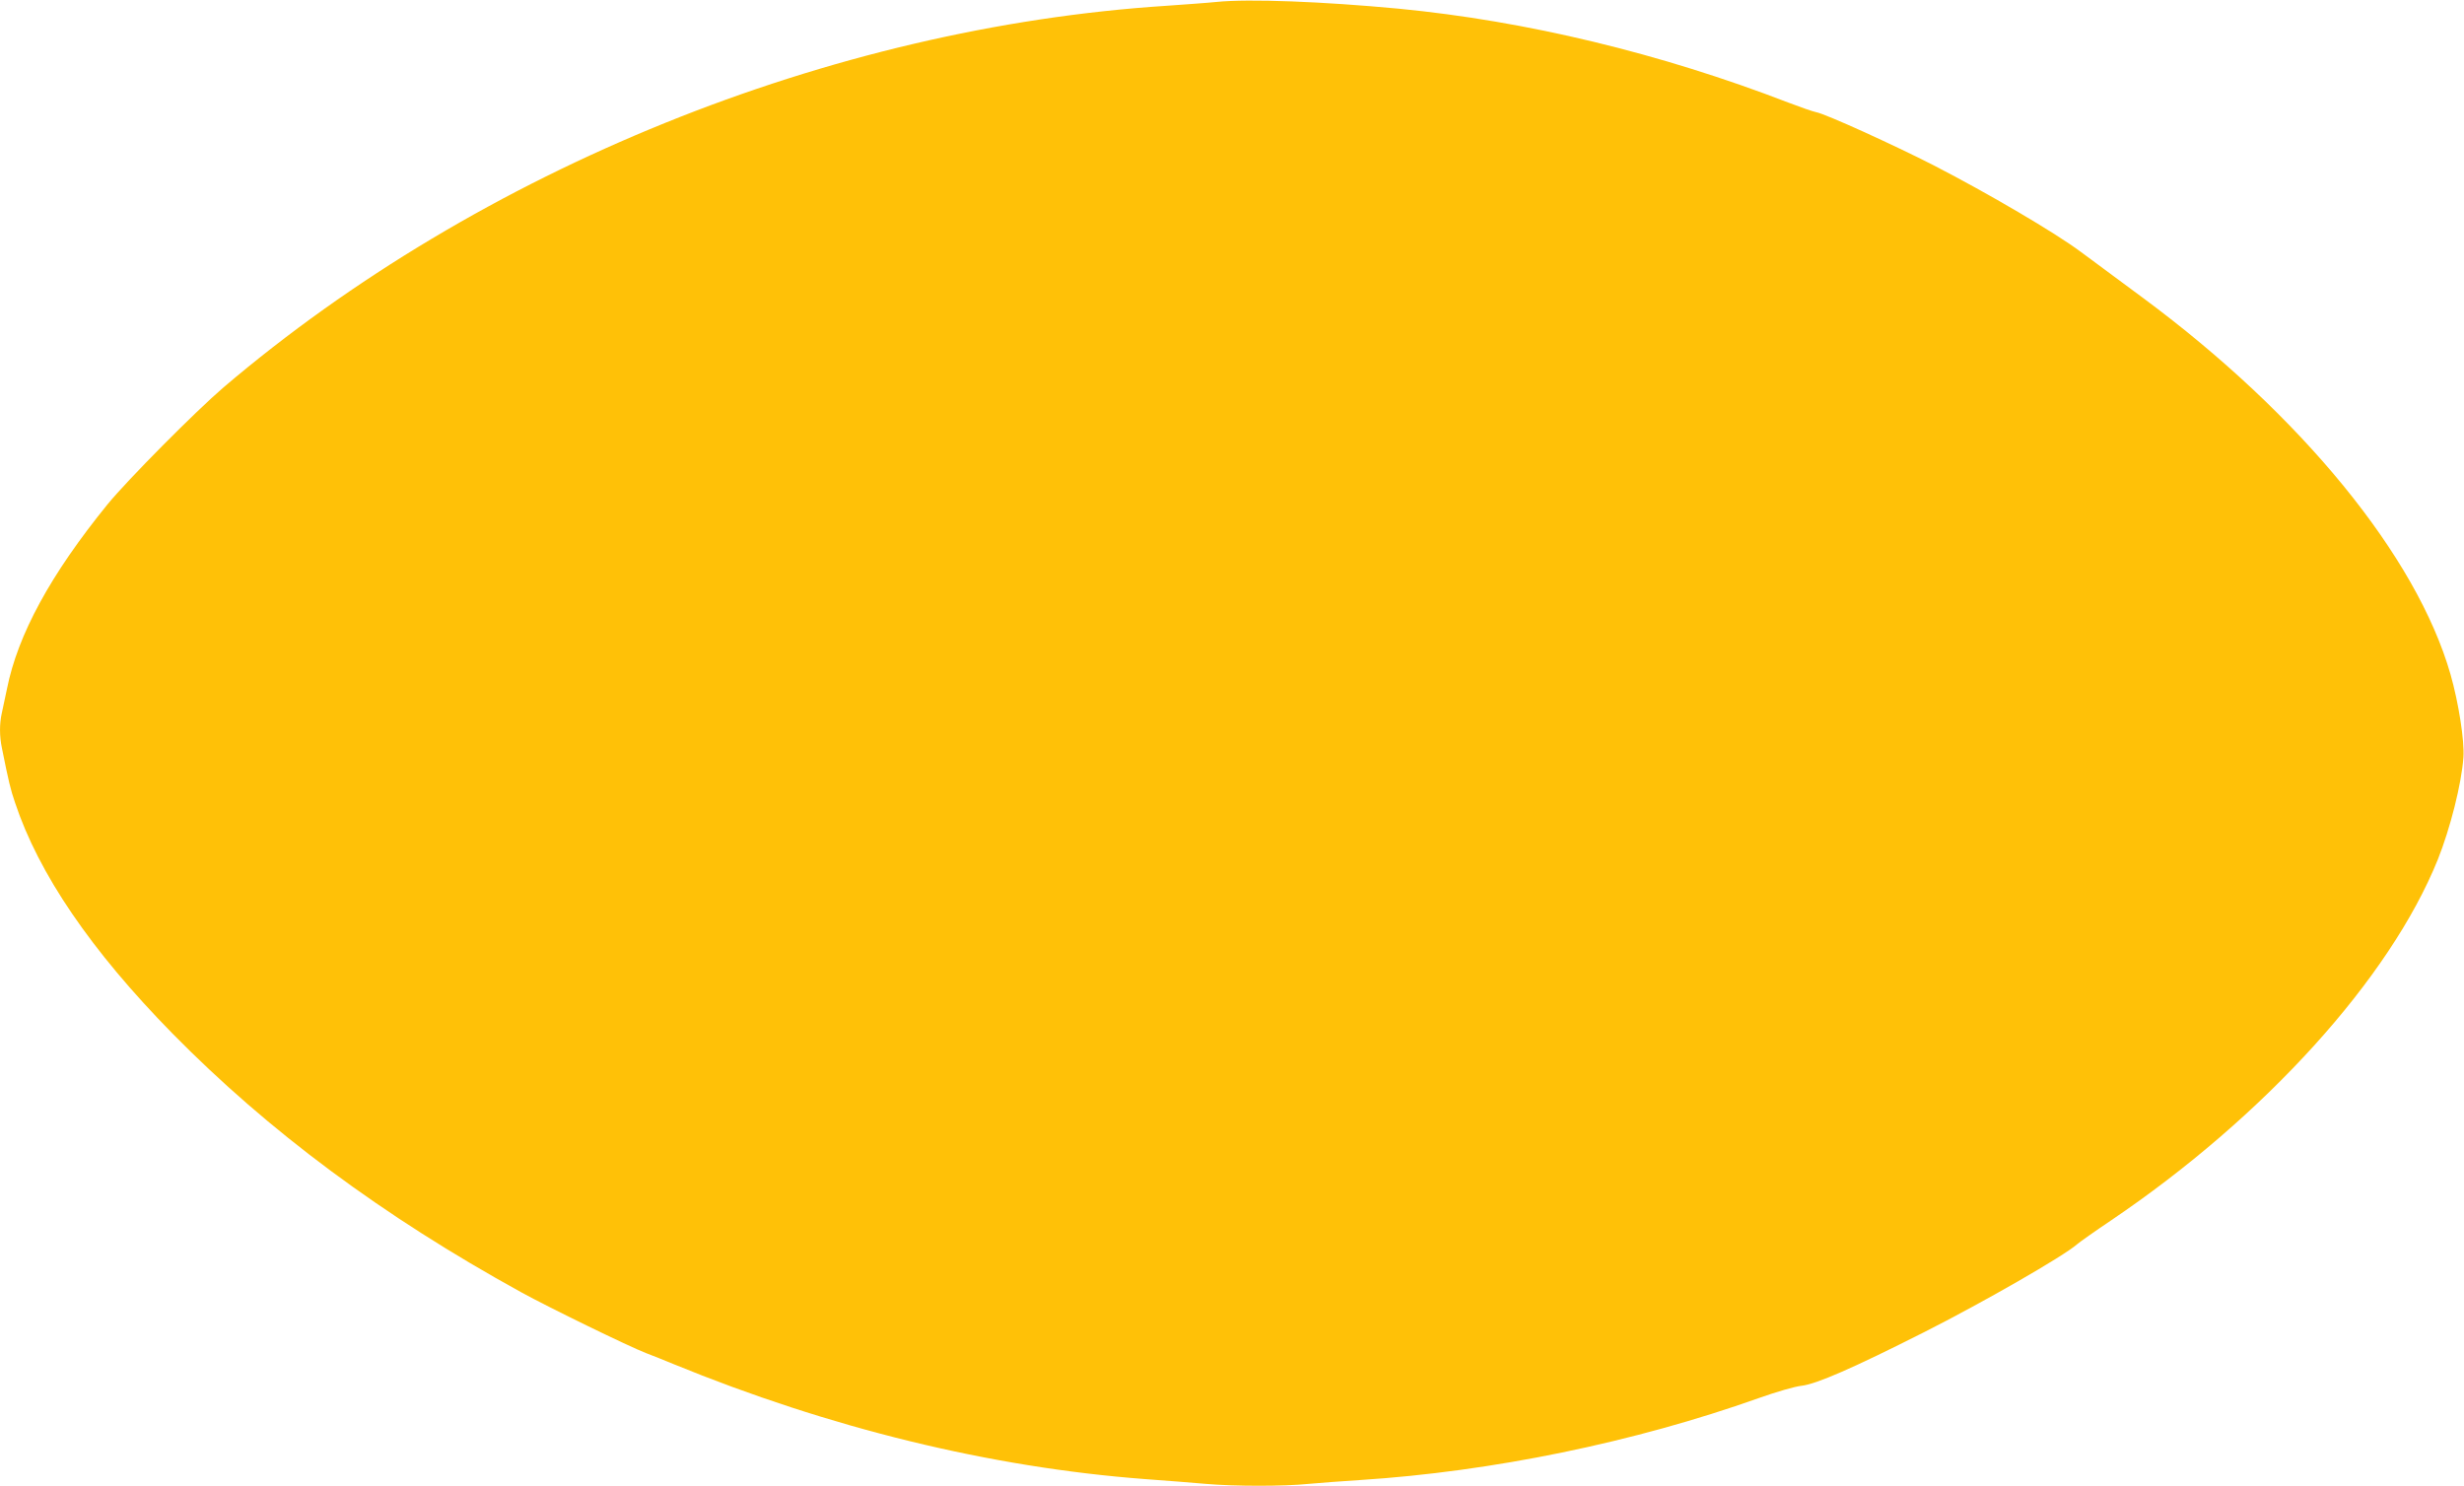 <?xml version="1.0" standalone="no"?>
<!DOCTYPE svg PUBLIC "-//W3C//DTD SVG 20010904//EN"
 "http://www.w3.org/TR/2001/REC-SVG-20010904/DTD/svg10.dtd">
<svg version="1.0" xmlns="http://www.w3.org/2000/svg"
 width="1280pt" height="772pt" viewBox="0 0 1280 772"
 preserveAspectRatio="xMidYMid meet">
<g transform="translate(0,772) scale(0.1,-0.1)"
fill="#ffc107" stroke="none">
<path d="M6320 7710 c-47 -5 -164 -13 -260 -20 -1747 -113 -3568 -850 -4898
-1982 -147 -126 -499 -481 -603 -608 -296 -364 -467 -678 -523 -960 -10 -47
-22 -104 -27 -127 -12 -54 -12 -119 1 -180 35 -175 45 -216 68 -283 123 -370
395 -769 817 -1199 498 -507 1094 -950 1812 -1345 145 -80 562 -283 648 -316
33 -12 96 -38 140 -56 815 -334 1649 -538 2452 -599 109 -8 252 -19 318 -25
151 -13 404 -13 532 0 54 5 175 14 268 20 686 44 1425 196 2072 426 90 32 186
60 223 64 76 9 265 91 631 276 307 155 729 397 799 459 14 12 93 68 175 123
799 540 1449 1257 1699 1876 65 163 123 393 133 531 6 85 -25 284 -67 431
-176 614 -775 1347 -1596 1955 -77 57 -171 127 -208 154 -37 28 -91 67 -119
88 -133 99 -477 301 -762 448 -205 105 -561 267 -610 276 -16 3 -82 26 -145
50 -663 256 -1361 424 -2025 488 -393 37 -776 52 -945 35z"/>
</g>
</svg>
